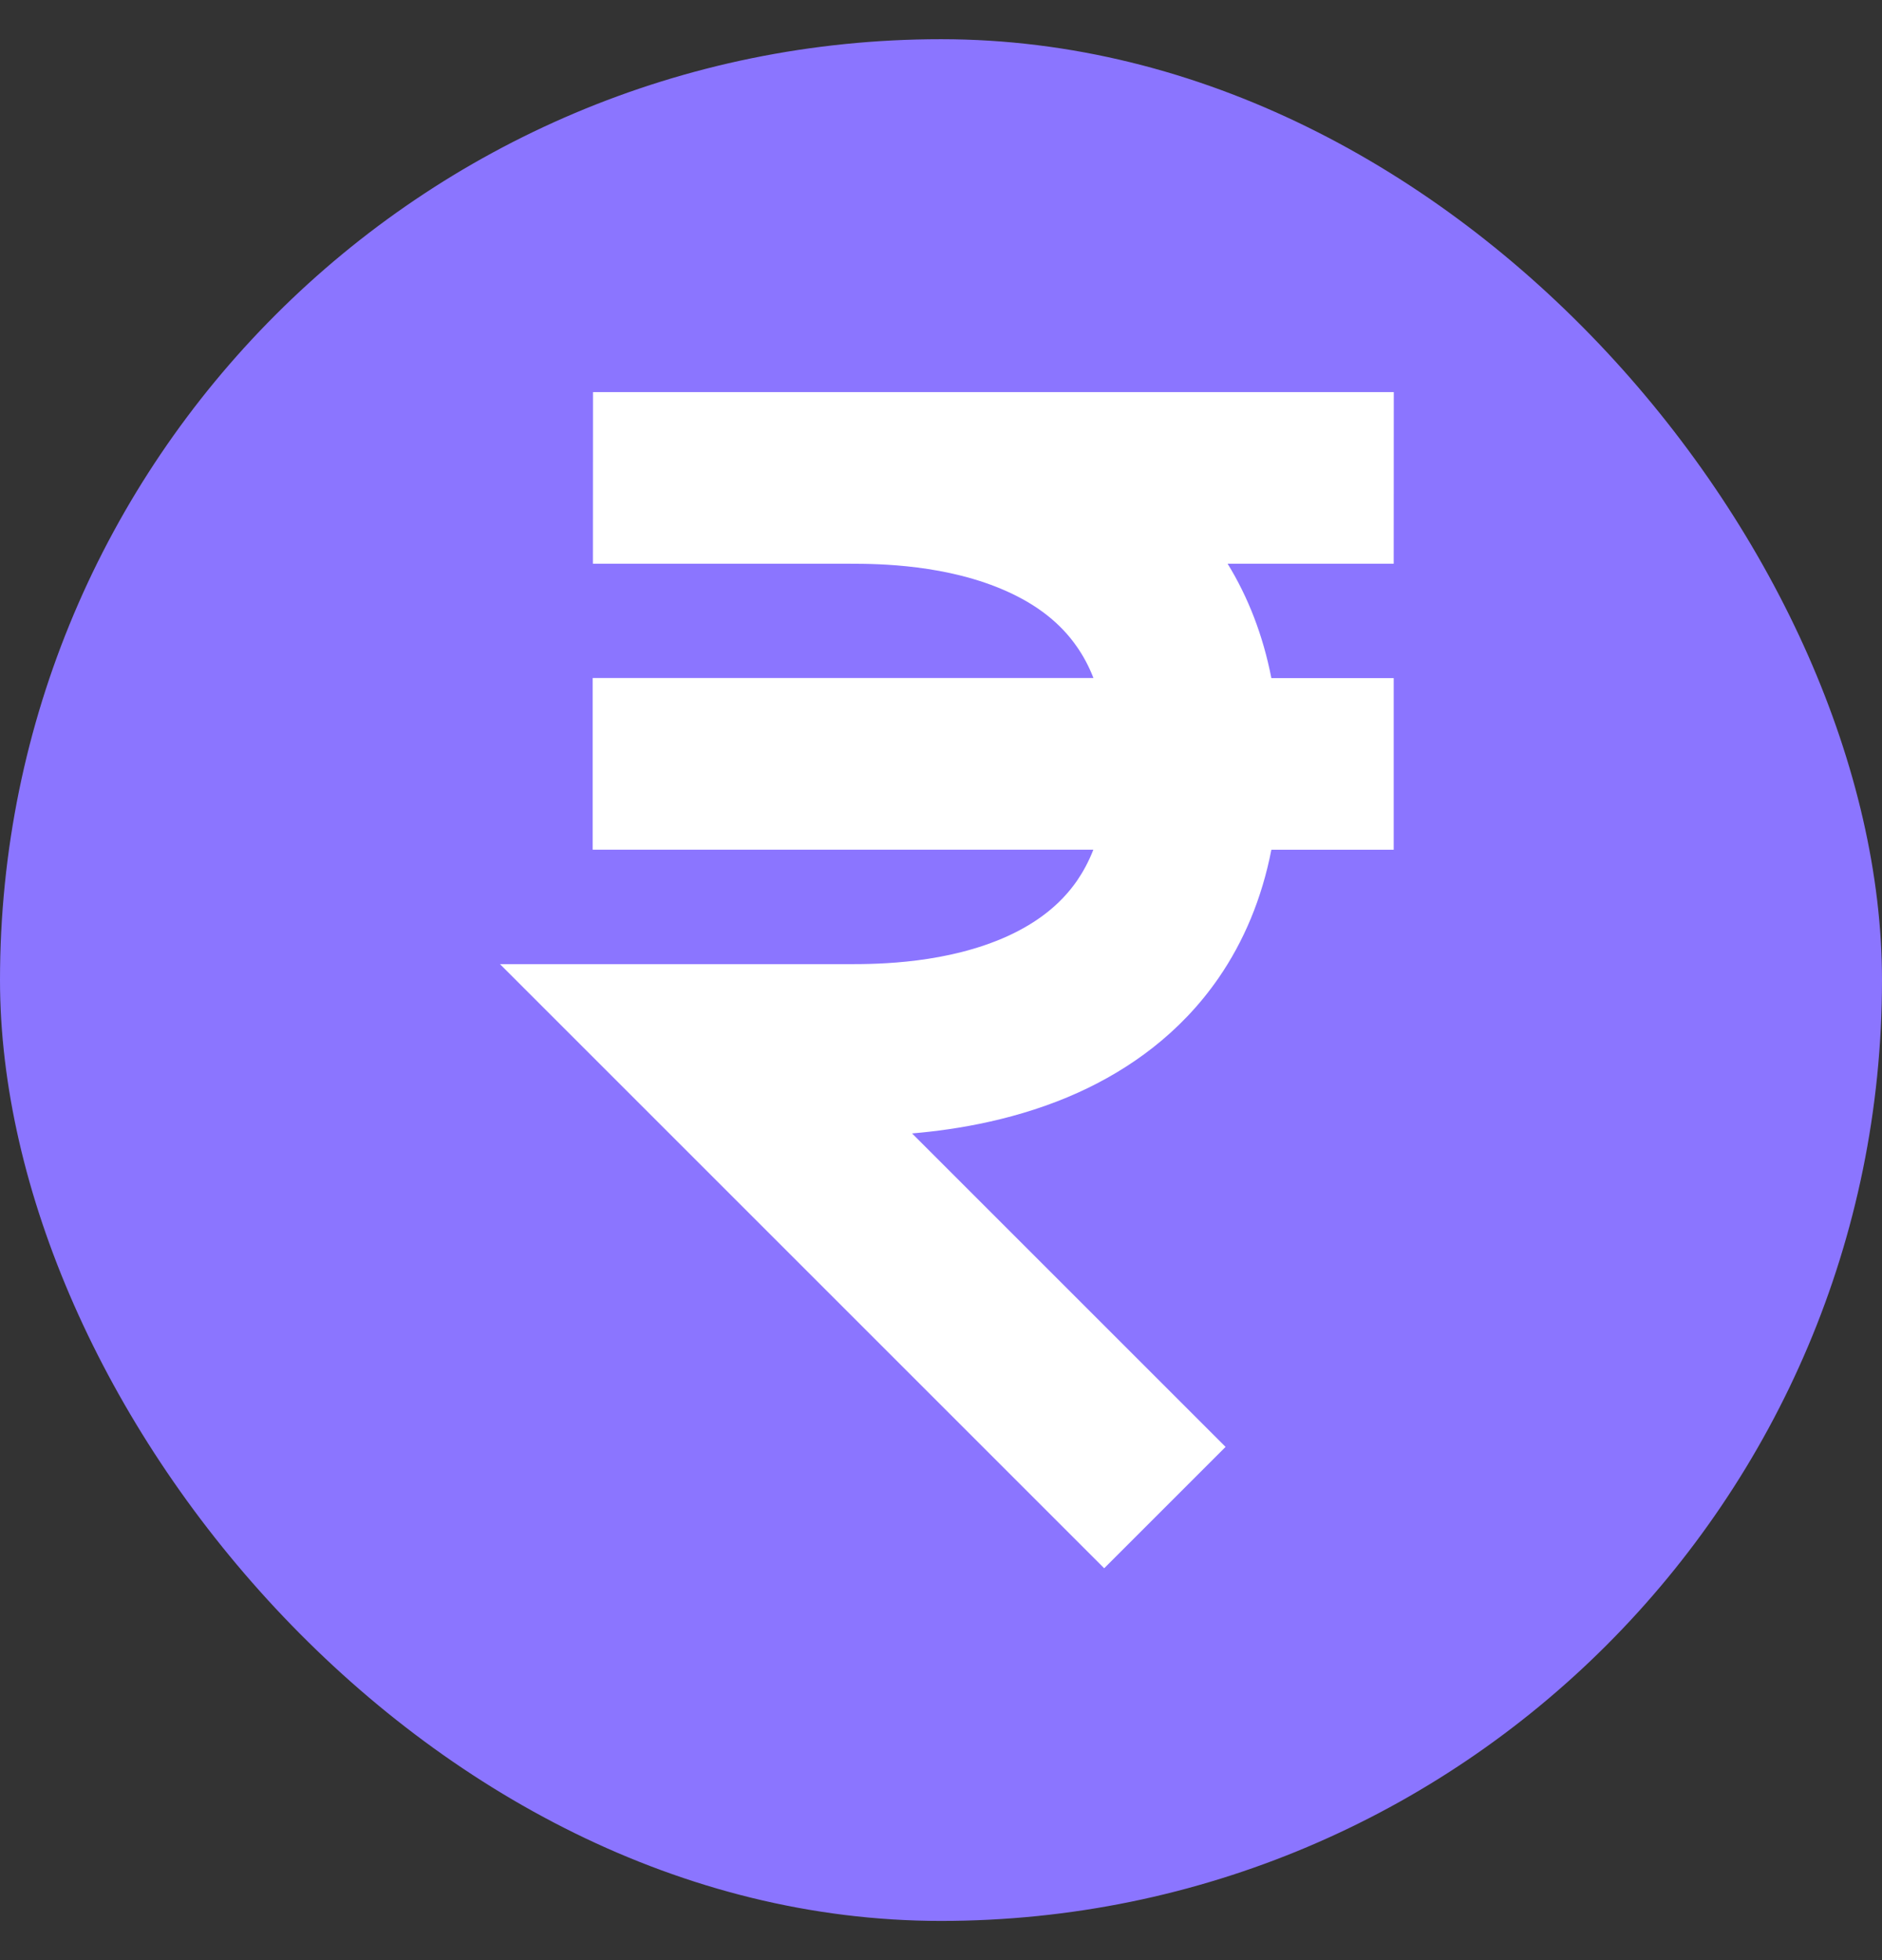 <svg fill="none" height="25" viewBox="0 0 24 25" width="24" xmlns="http://www.w3.org/2000/svg"><rect x="0" y="0" width="24" height="25" fill="#333333" stroke="none"/><rect fill="#8b75ff" height="24" rx="12" width="24" y=".5"/><path clip-rule="evenodd" d="m13.943 8.648h-6.385v2.189h6.385c-.06.154-.132.284-.207.394-.216.313-.52.541-.885.708-.767.349-1.647.358-2.009.358h-1.823-2.643l7.705 7.705 1.548-1.548-3.998-3.998c.579-.049 1.366-.179 2.127-.525.637-.29 1.291-.746 1.782-1.458.321-.466.551-1.01.673-1.635h1.56v-2.189h-1.56c-.107-.548-.297-1.034-.558-1.459h2.118l.001-2.189h-6.873c-.014-0-.028-0-.04-0-.006 0-.012 0-.017 0h-3.282l-.001 2.189h3.283c.362 0 1.242.009 2.009.358.366.166.67.394.885.708.076.11.147.239.207.394z" fill="#fff" fill-rule="evenodd"/></svg>